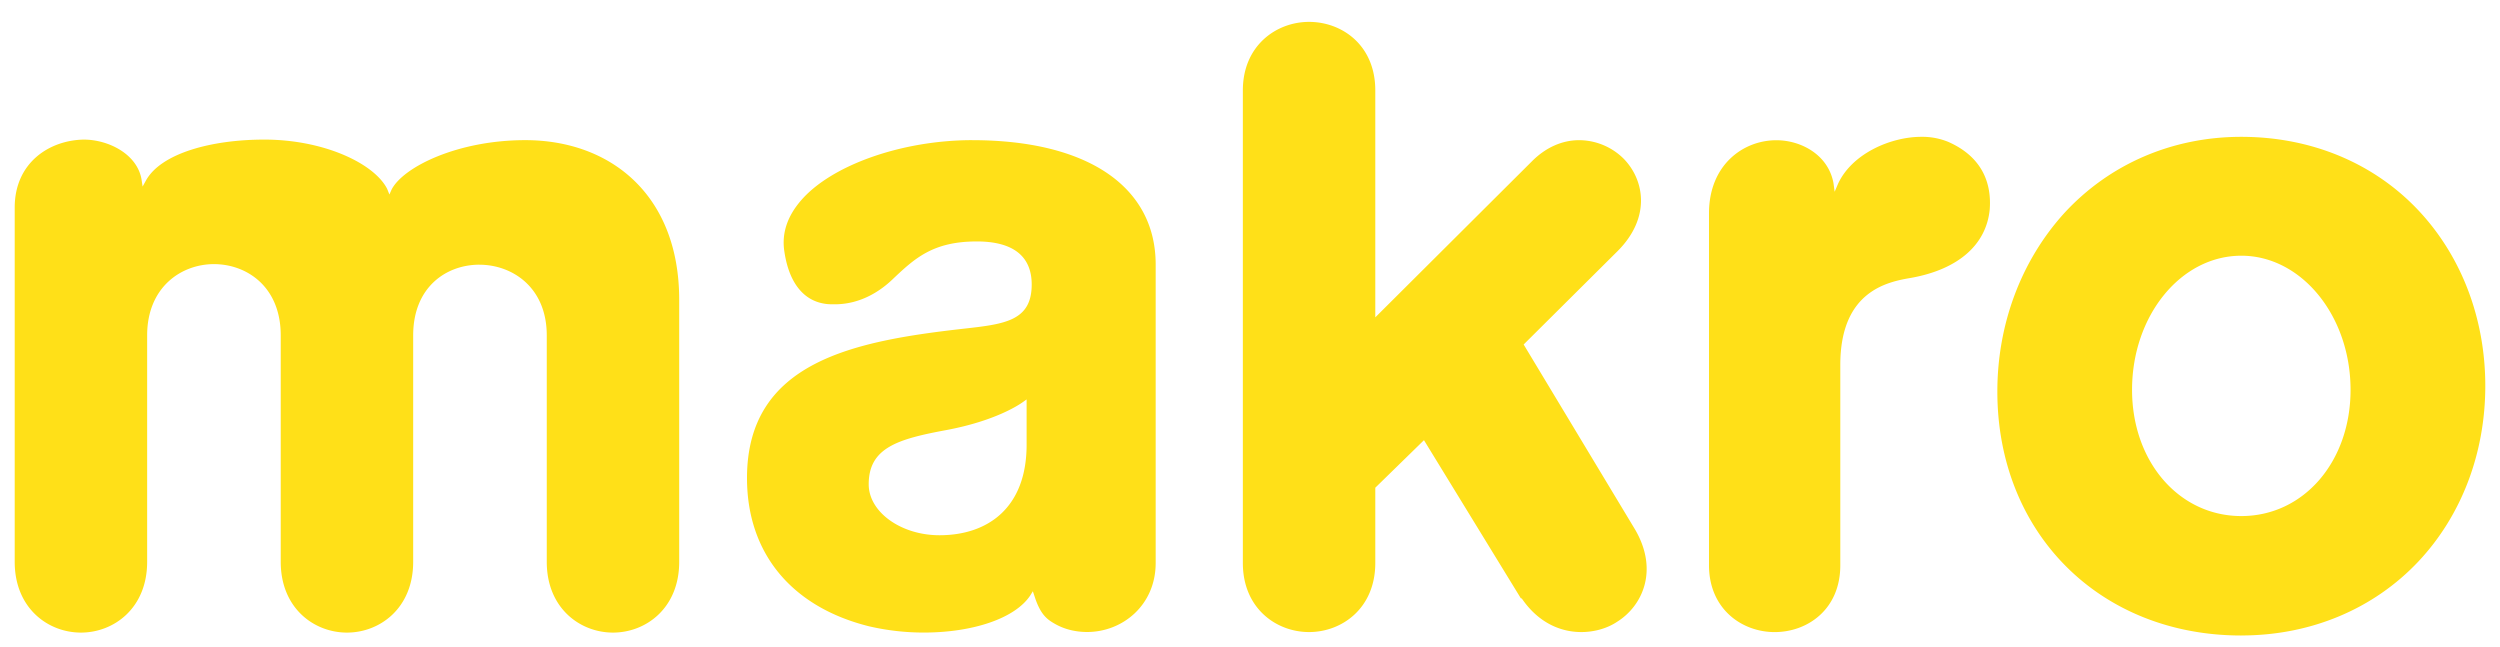 <svg width="85" height="22" viewBox="0 0 85 22" fill="none" xmlns="http://www.w3.org/2000/svg"><path d="M51.745 20.354c.5.732 1.213 1.136 2.021 1.136.423 0 .866-.116 1.212-.347.866-.538 1.425-1.75.616-3.137l-3.79-6.293 3.194-3.175c1.154-1.154.904-2.444.192-3.156a2.16 2.16 0 0 0-1.5-.616c-.578 0-1.136.25-1.598.712L46.76 10.79V3.073c0-1.54-1.135-2.329-2.252-2.329-1.116 0-2.251.808-2.251 2.329v16.069c0 1.54 1.135 2.348 2.251 2.348 1.117 0 2.252-.808 2.252-2.348v-2.56l1.655-1.616 3.29 5.37.04.018zm8.651-15.586c-1.136 0-2.29.847-2.29 2.482v11.97c0 1.482 1.116 2.271 2.232 2.271s2.232-.77 2.232-2.27v-6.813c0-2.54 1.636-2.829 2.425-2.964 1.578-.288 2.54-1.116 2.656-2.328.077-1.059-.404-1.848-1.405-2.29a2.325 2.325 0 0 0-.924-.174c-1.02 0-2.348.558-2.829 1.598l-.115.27-.039-.29c-.173-.962-1.097-1.462-1.943-1.462zm15.809 16.839c-4.812 0-8.295-3.483-8.295-8.295 0-2.29.808-4.445 2.271-6.062 1.54-1.674 3.676-2.598 6.024-2.598 2.367 0 4.503.886 6.023 2.502C83.691 8.713 84.5 10.83 84.5 13.12s-.808 4.407-2.27 5.966c-1.521 1.616-3.657 2.52-6.024 2.52zm0-12.913c-2.06 0-3.715 2.04-3.715 4.56 0 2.445 1.598 4.292 3.715 4.292s3.714-1.847 3.714-4.291c0-2.521-1.674-4.561-3.714-4.561zM16.3 9c1.097 0 2.29.75 2.29 2.405v7.697c0 1.579 1.135 2.406 2.252 2.406 1.116 0 2.251-.827 2.251-2.405v-8.91c0-3.56-2.328-5.428-5.234-5.428-2.29 0-4.138.905-4.542 1.675l-.077.173-.077-.193c-.443-.866-2.155-1.674-4.176-1.674-1.79 0-3.503.462-4.022 1.386l-.116.211-.038-.25c-.154-.866-1.136-1.347-1.963-1.347C1.674 4.766.5 5.536.5 7.056v12.046c0 1.579 1.135 2.406 2.252 2.406 1.116 0 2.251-.827 2.251-2.405v-7.698c0-1.655 1.174-2.425 2.271-2.425s2.271.75 2.271 2.425v7.697c0 1.579 1.135 2.406 2.252 2.406 1.116 0 2.251-.827 2.251-2.405v-7.698c0-1.655 1.136-2.406 2.252-2.406zm18.605 6.12c0 2.155-1.328 3.078-2.963 3.078-1.309 0-2.406-.789-2.406-1.732 0-1.25 1-1.54 2.656-1.847 1.636-.308 2.444-.847 2.578-.943l.135-.096v1.54zM33.058 4.765c-2.386 0-4.792.846-5.831 2.059-.462.539-.655 1.116-.558 1.732.154 1.039.635 1.655 1.366 1.77.115.02.23.02.346.02.943 0 1.617-.52 1.944-.828.77-.731 1.386-1.309 2.887-1.309 1.231 0 1.866.5 1.866 1.463 0 1.232-.904 1.347-2.29 1.501-3.752.423-7.39 1.116-7.39 5.08 0 2.56 1.52 4.388 4.157 5.043a8.234 8.234 0 0 0 1.848.211c1.674 0 3.098-.48 3.618-1.25l.096-.154.058.173c.192.596.404.77.673.924.327.192.712.288 1.116.288 1.194 0 2.329-.904 2.329-2.348V8.961c-.02-2.637-2.348-4.195-6.235-4.195z" fill="#FFE018"/></svg>